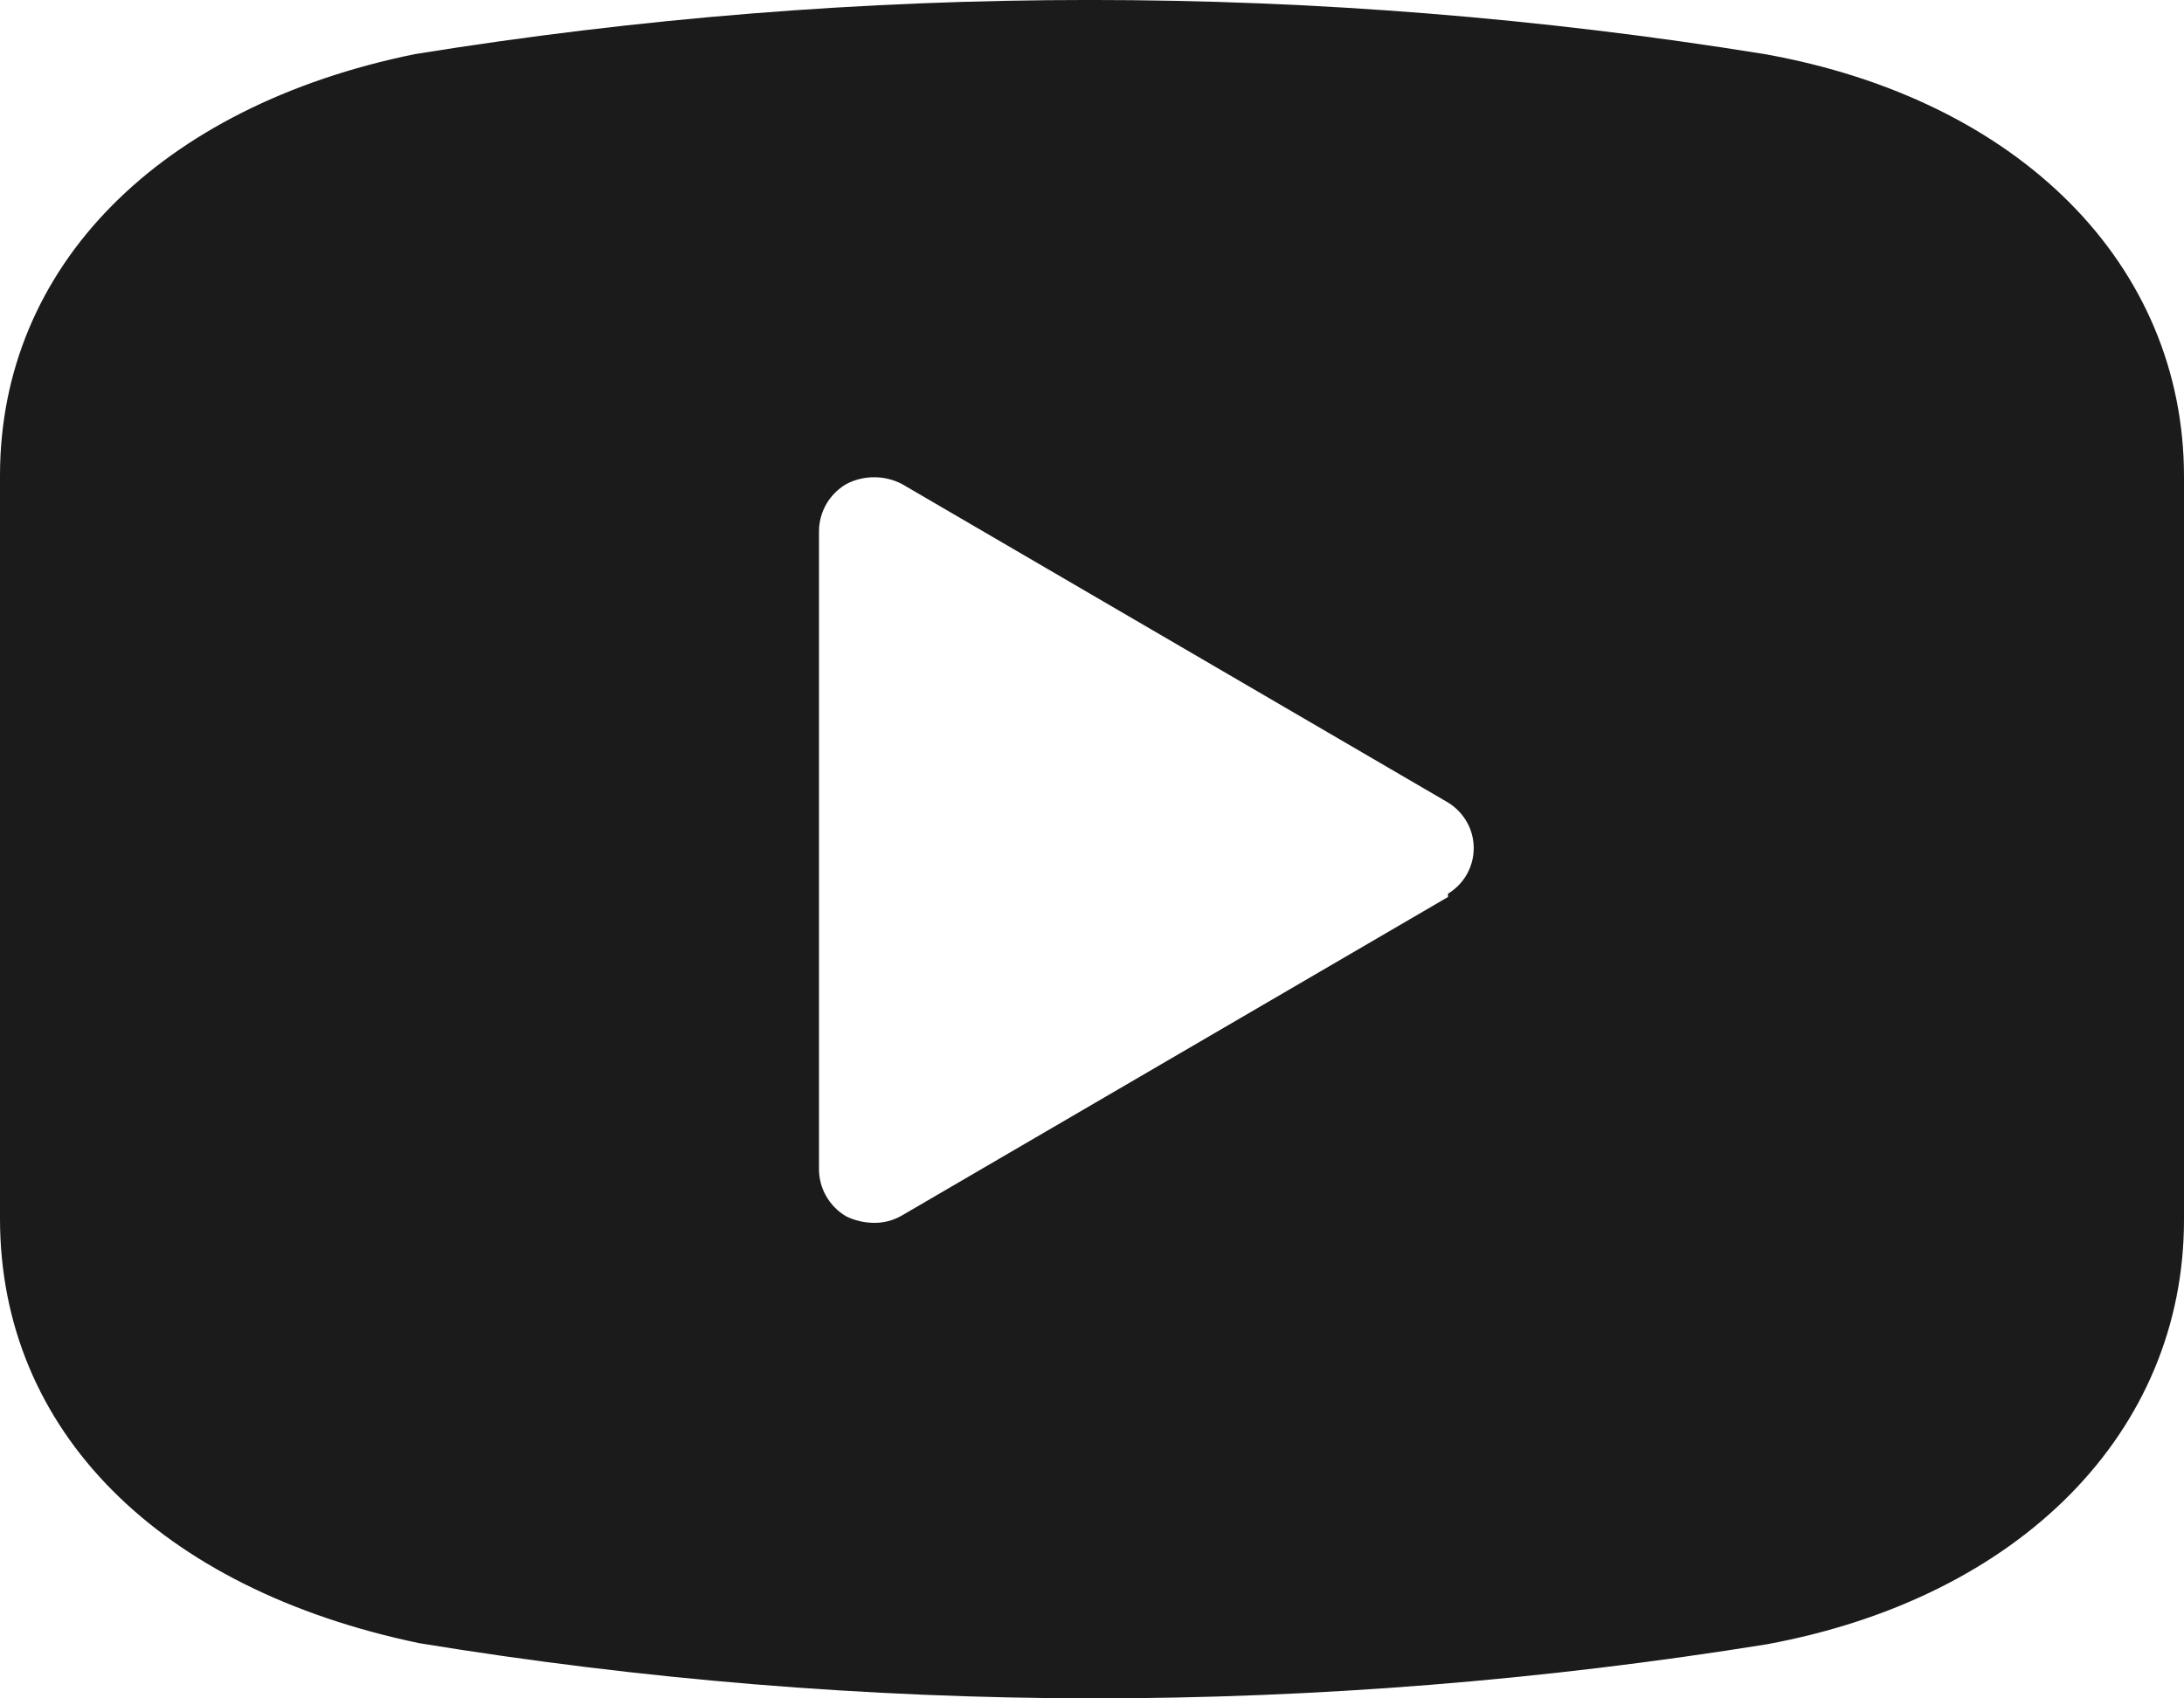 <svg width="18" height="14" viewBox="0 0 18 14" fill="none" xmlns="http://www.w3.org/2000/svg">
<path d="M14.544 0.446C10.861 -0.149 7.103 -0.149 3.42 0.446C1.314 0.875 0 2.196 0 3.92V10.045C0 11.795 1.314 13.099 3.456 13.545C5.288 13.845 7.142 13.997 9 14C10.863 14 12.724 13.85 14.562 13.554C16.65 13.169 18 11.804 18 10.054V3.929C18 2.187 16.65 0.822 14.544 0.446ZM11.934 7.394L7.434 10.019C7.364 10.06 7.282 10.082 7.2 10.08C7.122 10.079 7.045 10.061 6.975 10.027C6.904 9.986 6.846 9.926 6.807 9.856C6.767 9.785 6.748 9.705 6.75 9.625V4.375C6.751 4.298 6.772 4.221 6.811 4.154C6.85 4.087 6.907 4.03 6.975 3.99C7.046 3.953 7.124 3.934 7.205 3.934C7.285 3.934 7.363 3.953 7.434 3.99L11.934 6.615C11.999 6.655 12.053 6.711 12.09 6.777C12.127 6.842 12.146 6.916 12.146 6.991C12.146 7.066 12.127 7.14 12.09 7.206C12.053 7.272 11.999 7.327 11.934 7.367V7.394Z" fill="#1B1B1B"/>
</svg>
